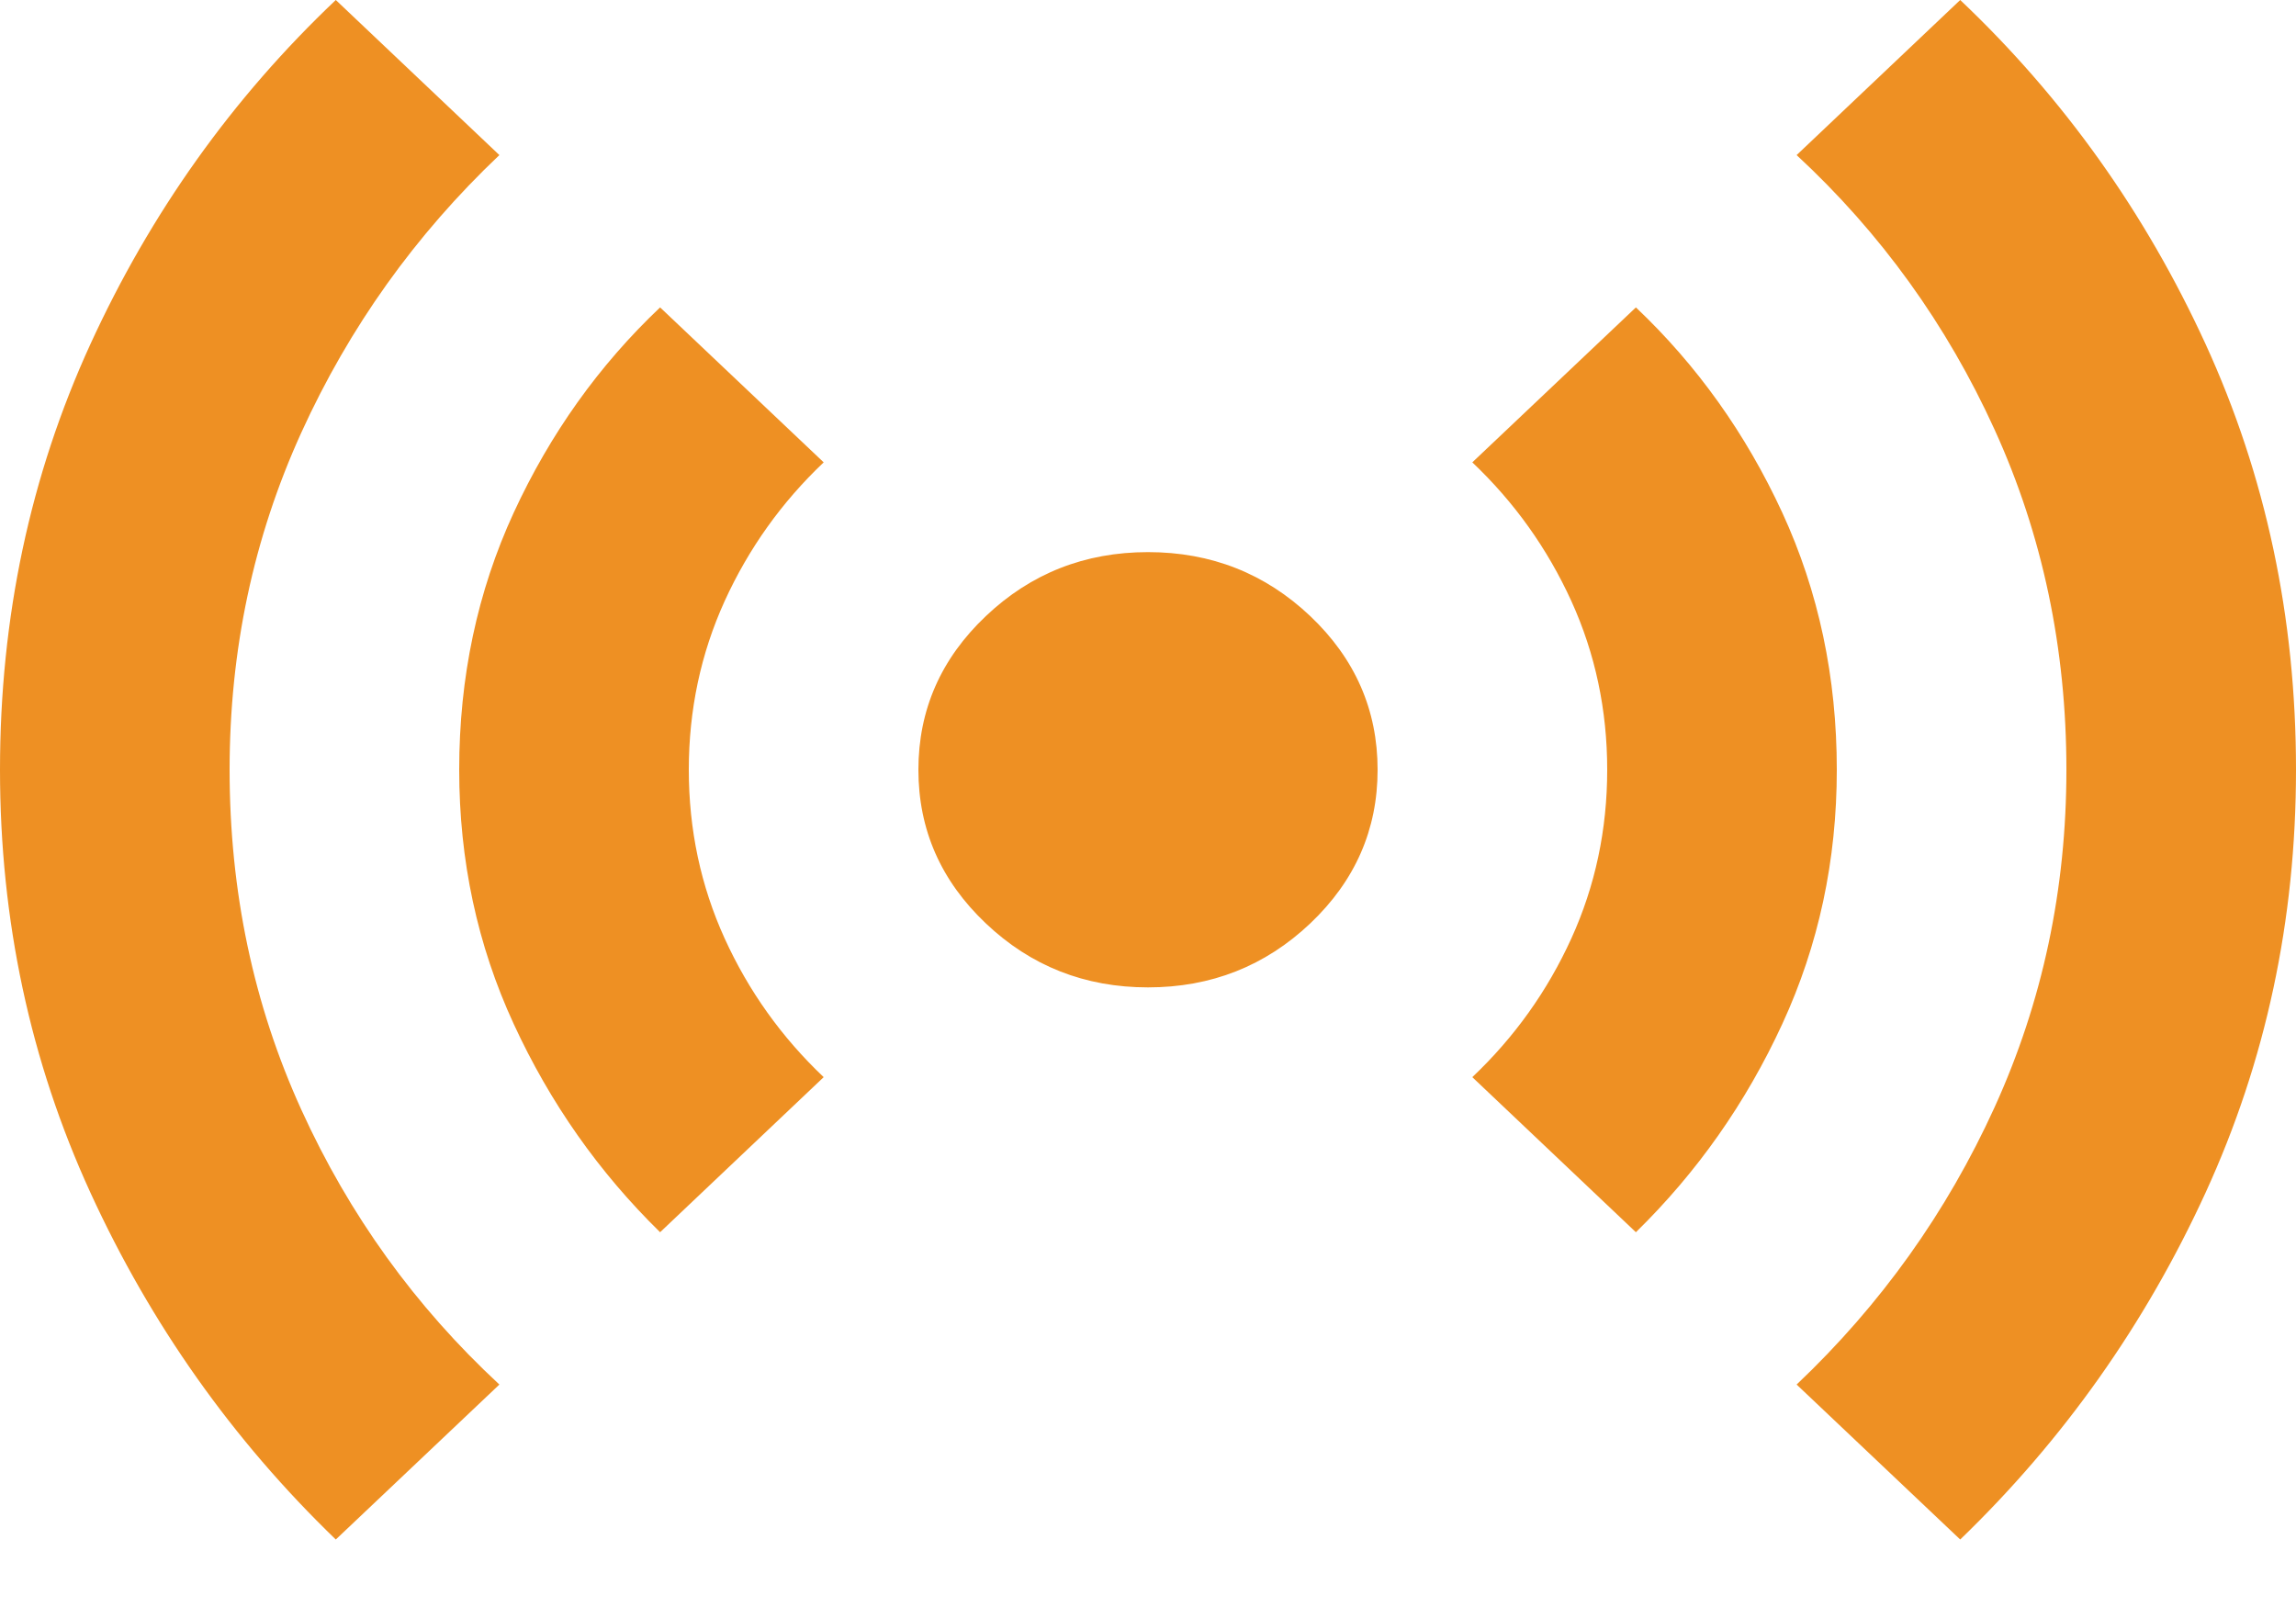 <?xml version="1.0" encoding="UTF-8"?>
<svg xmlns="http://www.w3.org/2000/svg" width="20" height="14" viewBox="0 0 20 14" fill="none">
  <path d="M2.925 13.412C2.025 12.543 1.313 11.536 0.788 10.391C0.263 9.246 0 8.017 0 6.706C0 5.379 0.263 4.143 0.788 2.997C1.313 1.852 2.025 0.853 2.925 0L4.35 1.351C3.617 2.046 3.042 2.852 2.625 3.768C2.208 4.684 2 5.664 2 6.706C2 7.765 2.208 8.752 2.625 9.668C3.042 10.585 3.617 11.382 4.35 12.062L2.925 13.412ZM5.75 10.735C5.217 10.213 4.792 9.609 4.475 8.921C4.158 8.234 4 7.496 4 6.706C4 5.901 4.158 5.154 4.475 4.466C4.792 3.779 5.217 3.183 5.75 2.678L7.175 4.028C6.808 4.376 6.521 4.779 6.312 5.237C6.104 5.695 6 6.185 6 6.706C6 7.228 6.104 7.717 6.312 8.175C6.521 8.634 6.808 9.036 7.175 9.384L5.75 10.735ZM10 8.602C9.45 8.602 8.979 8.416 8.588 8.045C8.196 7.674 8 7.228 8 6.706C8 6.185 8.196 5.738 8.588 5.367C8.979 4.996 9.45 4.81 10 4.81C10.55 4.81 11.021 4.996 11.413 5.367C11.804 5.738 12 6.185 12 6.706C12 7.228 11.804 7.674 11.413 8.045C11.021 8.416 10.55 8.602 10 8.602ZM14.25 10.735L12.825 9.384C13.192 9.036 13.479 8.634 13.688 8.175C13.896 7.717 14 7.228 14 6.706C14 6.185 13.896 5.695 13.688 5.237C13.479 4.779 13.192 4.376 12.825 4.028L14.25 2.678C14.783 3.183 15.208 3.779 15.525 4.466C15.842 5.154 16 5.901 16 6.706C16 7.496 15.842 8.234 15.525 8.921C15.208 9.609 14.783 10.213 14.25 10.735ZM17.075 13.412L15.65 12.062C16.383 11.367 16.958 10.561 17.375 9.645C17.792 8.728 18 7.749 18 6.706C18 5.648 17.792 4.66 17.375 3.744C16.958 2.828 16.383 2.03 15.65 1.351L17.075 0C17.975 0.853 18.687 1.852 19.212 2.997C19.737 4.143 20 5.379 20 6.706C20 8.017 19.737 9.246 19.212 10.391C18.687 11.536 17.975 12.543 17.075 13.412Z" fill="#EE9023"></path>
</svg>
